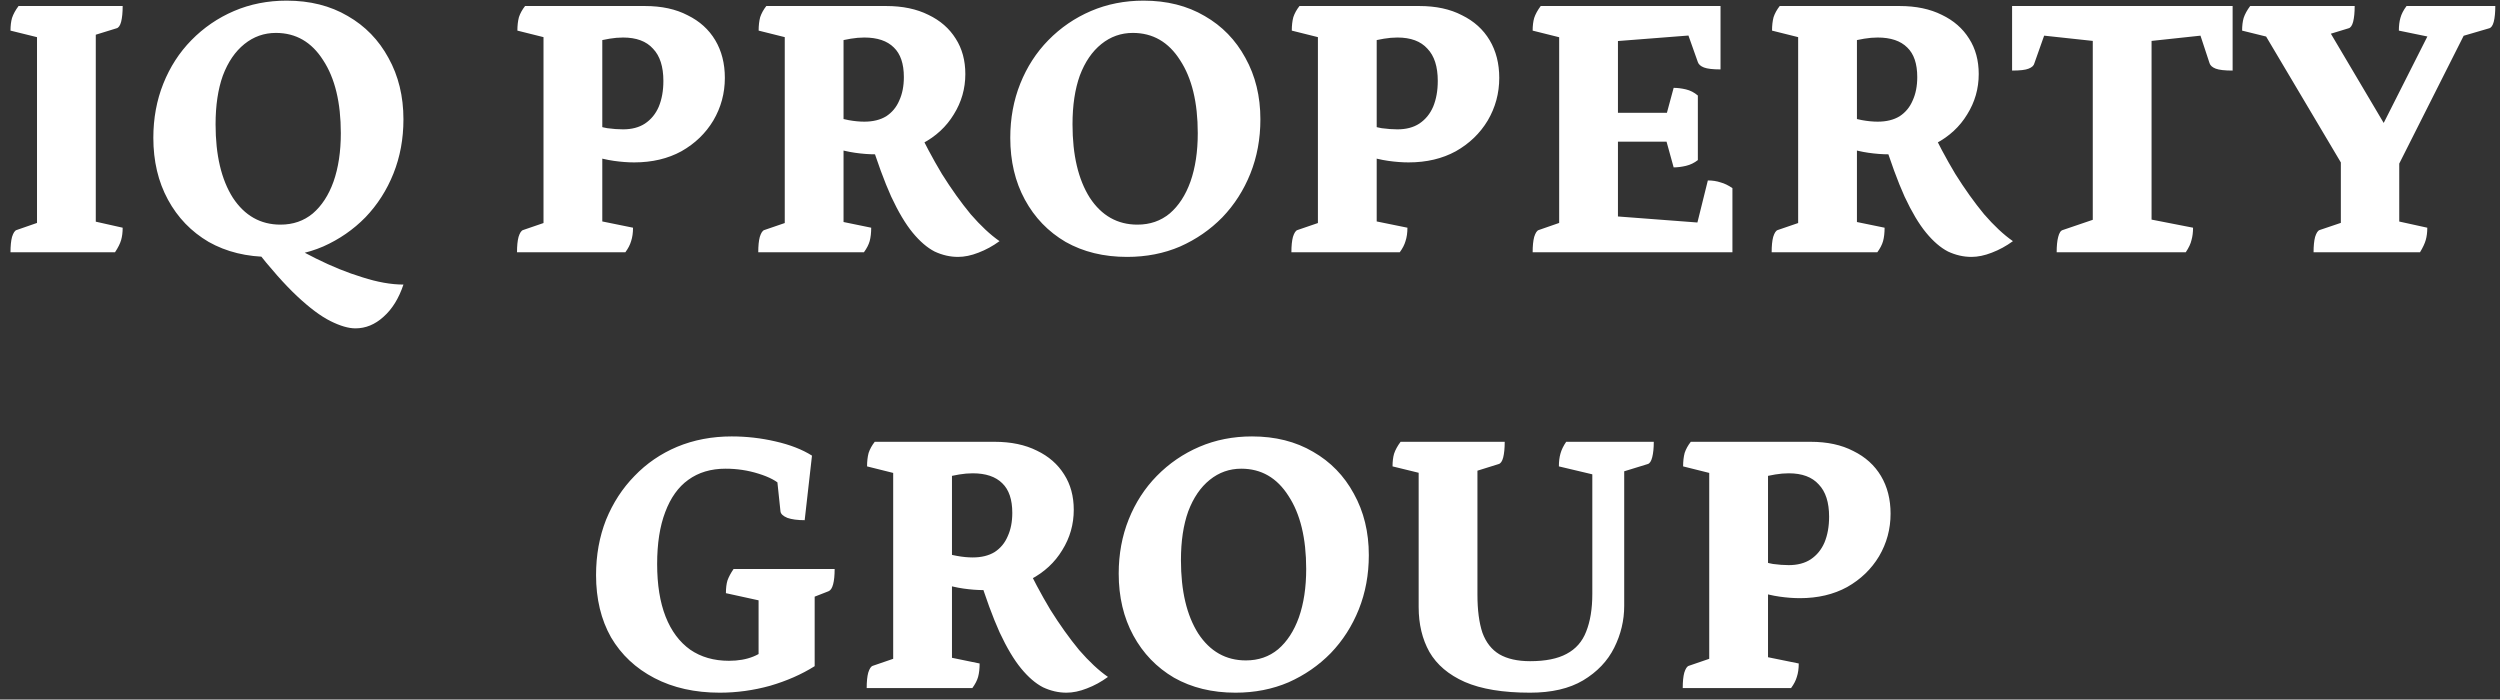 <svg width="218" height="61" viewBox="0 0 218 61" fill="none" xmlns="http://www.w3.org/2000/svg">
<rect x="0" y="0" width="218" height="61" fill="#333333" stroke="none"/>
<path d="M0.915 22C0.915 21.442 0.96 20.995 1.049 20.66C1.161 20.303 1.295 20.102 1.451 20.057L3.863 19.219L3.227 19.99V2.636L3.897 3.406L0.915 2.669C0.915 2.245 0.96 1.876 1.049 1.564C1.161 1.229 1.35 0.883 1.618 0.525H10.697C10.697 1.084 10.653 1.541 10.563 1.899C10.474 2.234 10.34 2.424 10.161 2.468L7.448 3.306L8.352 2.502V19.889L7.414 19.119L10.697 19.856C10.697 20.258 10.653 20.615 10.563 20.928C10.474 21.241 10.295 21.598 10.027 22H0.915ZM30.993 28.633C30.39 28.633 29.664 28.421 28.815 27.997C27.966 27.573 26.995 26.847 25.9 25.819C24.828 24.814 23.6 23.429 22.215 21.665L23.455 20.258C24.795 21.084 26.157 21.844 27.542 22.536C28.927 23.228 30.278 23.776 31.596 24.178C32.913 24.602 34.108 24.814 35.18 24.814C34.778 26.02 34.198 26.958 33.438 27.628C32.701 28.298 31.886 28.633 30.993 28.633ZM23.555 22.402C21.523 22.402 19.736 21.966 18.195 21.095C16.676 20.202 15.492 18.974 14.644 17.41C13.795 15.847 13.371 14.049 13.371 12.016C13.371 10.319 13.661 8.744 14.242 7.293C14.822 5.841 15.637 4.579 16.687 3.507C17.759 2.412 18.999 1.564 20.406 0.961C21.813 0.358 23.343 0.056 24.996 0.056C27.028 0.056 28.804 0.503 30.323 1.396C31.841 2.267 33.025 3.485 33.874 5.048C34.745 6.611 35.18 8.398 35.18 10.408C35.18 12.106 34.89 13.68 34.309 15.132C33.729 16.584 32.913 17.857 31.864 18.951C30.814 20.023 29.585 20.872 28.178 21.497C26.771 22.101 25.23 22.402 23.555 22.402ZM24.46 19.588C25.554 19.588 26.492 19.264 27.274 18.616C28.056 17.946 28.659 17.019 29.083 15.836C29.507 14.63 29.72 13.223 29.72 11.614C29.72 8.934 29.206 6.812 28.178 5.249C27.173 3.663 25.8 2.87 24.058 2.87C23.03 2.87 22.115 3.194 21.311 3.842C20.506 4.49 19.881 5.405 19.434 6.589C19.01 7.773 18.798 9.191 18.798 10.844C18.798 13.524 19.3 15.657 20.305 17.243C21.333 18.806 22.718 19.588 24.46 19.588ZM45.083 22C45.083 21.442 45.127 20.995 45.217 20.66C45.328 20.303 45.462 20.102 45.619 20.057L48.064 19.219L47.394 19.99V2.636L48.064 3.406L45.116 2.669C45.116 2.223 45.161 1.832 45.25 1.497C45.362 1.162 45.541 0.838 45.786 0.525H56.239C57.691 0.525 58.93 0.793 59.958 1.329C61.007 1.843 61.811 2.569 62.37 3.507C62.928 4.445 63.207 5.539 63.207 6.79C63.207 8.13 62.872 9.37 62.202 10.509C61.532 11.626 60.605 12.519 59.422 13.189C58.238 13.837 56.864 14.161 55.301 14.161C54.742 14.161 54.151 14.116 53.525 14.027C52.9 13.937 52.285 13.792 51.682 13.591H52.52V20.358L51.582 19.119L55.2 19.856C55.2 20.303 55.144 20.693 55.033 21.028C54.943 21.341 54.776 21.665 54.53 22H45.083ZM52.52 11.581L51.816 10.844C52.084 10.978 52.464 11.089 52.956 11.179C53.447 11.246 53.905 11.279 54.329 11.279C55.089 11.279 55.725 11.112 56.239 10.777C56.775 10.419 57.177 9.928 57.445 9.303C57.713 8.655 57.847 7.907 57.847 7.058C57.847 5.807 57.545 4.869 56.942 4.244C56.362 3.596 55.491 3.272 54.329 3.272C53.95 3.272 53.559 3.306 53.157 3.373C52.777 3.44 52.341 3.529 51.85 3.641L52.52 3.071V11.581ZM66.12 22C66.12 21.442 66.164 20.995 66.254 20.66C66.365 20.303 66.499 20.102 66.656 20.057L69.101 19.219L68.431 19.99V2.636L69.101 3.406L66.153 2.669C66.153 2.223 66.198 1.832 66.287 1.497C66.399 1.162 66.577 0.838 66.823 0.525H77.276C78.705 0.525 79.933 0.782 80.961 1.296C81.988 1.787 82.781 2.479 83.34 3.373C83.898 4.244 84.177 5.271 84.177 6.455C84.177 7.728 83.842 8.901 83.172 9.973C82.524 11.045 81.609 11.894 80.425 12.519C79.241 13.144 77.879 13.457 76.338 13.457C75.779 13.457 75.187 13.412 74.562 13.323C73.937 13.234 73.323 13.088 72.719 12.887H73.557V20.358L72.384 19.119L75.969 19.856C75.969 20.303 75.924 20.693 75.835 21.028C75.746 21.341 75.578 21.665 75.333 22H66.12ZM73.557 10.911L72.853 10.174C73.121 10.286 73.501 10.386 73.993 10.475C74.484 10.565 74.942 10.609 75.366 10.609C76.126 10.609 76.762 10.453 77.276 10.14C77.789 9.805 78.169 9.347 78.415 8.767C78.683 8.186 78.817 7.505 78.817 6.723C78.817 5.562 78.526 4.702 77.946 4.143C77.365 3.563 76.505 3.272 75.366 3.272C74.986 3.272 74.596 3.306 74.194 3.373C73.814 3.44 73.378 3.529 72.887 3.641L73.557 3.071V10.911ZM83.541 22.402C82.848 22.402 82.167 22.246 81.497 21.933C80.849 21.598 80.213 21.051 79.587 20.291C78.962 19.532 78.337 18.482 77.711 17.142C77.108 15.802 76.494 14.127 75.869 12.117L79.855 10.877C80.57 12.396 81.329 13.825 82.133 15.166C82.96 16.483 83.797 17.656 84.646 18.683C85.517 19.688 86.355 20.47 87.159 21.028C86.578 21.453 85.964 21.788 85.316 22.034C84.691 22.279 84.099 22.402 83.541 22.402ZM98.28 22.402C96.248 22.402 94.461 21.966 92.92 21.095C91.401 20.202 90.218 18.974 89.369 17.41C88.52 15.847 88.096 14.049 88.096 12.016C88.096 10.319 88.386 8.744 88.967 7.293C89.548 5.841 90.363 4.579 91.412 3.507C92.485 2.412 93.724 1.564 95.131 0.961C96.538 0.358 98.068 0.056 99.721 0.056C101.753 0.056 103.529 0.503 105.048 1.396C106.567 2.267 107.75 3.485 108.599 5.048C109.47 6.611 109.906 8.398 109.906 10.408C109.906 12.106 109.615 13.68 109.035 15.132C108.454 16.584 107.639 17.857 106.589 18.951C105.539 20.023 104.311 20.872 102.904 21.497C101.497 22.101 99.956 22.402 98.28 22.402ZM99.185 19.588C100.279 19.588 101.217 19.264 101.999 18.616C102.781 17.946 103.384 17.019 103.808 15.836C104.233 14.63 104.445 13.223 104.445 11.614C104.445 8.934 103.931 6.812 102.904 5.249C101.899 3.663 100.525 2.87 98.783 2.87C97.756 2.87 96.84 3.194 96.036 3.842C95.232 4.49 94.606 5.405 94.16 6.589C93.735 7.773 93.523 9.191 93.523 10.844C93.523 13.524 94.026 15.657 95.031 17.243C96.058 18.806 97.443 19.588 99.185 19.588ZM112.61 22C112.61 21.442 112.655 20.995 112.744 20.66C112.856 20.303 112.99 20.102 113.146 20.057L115.592 19.219L114.922 19.99V2.636L115.592 3.406L112.644 2.669C112.644 2.223 112.688 1.832 112.778 1.497C112.889 1.162 113.068 0.838 113.314 0.525H123.766C125.218 0.525 126.458 0.793 127.485 1.329C128.535 1.843 129.339 2.569 129.897 3.507C130.456 4.445 130.735 5.539 130.735 6.79C130.735 8.13 130.4 9.37 129.73 10.509C129.06 11.626 128.133 12.519 126.949 13.189C125.765 13.837 124.392 14.161 122.828 14.161C122.27 14.161 121.678 14.116 121.053 14.027C120.427 13.937 119.813 13.792 119.21 13.591H120.048V20.358L119.11 19.119L122.728 19.856C122.728 20.303 122.672 20.693 122.56 21.028C122.471 21.341 122.303 21.665 122.058 22H112.61ZM120.048 11.581L119.344 10.844C119.612 10.978 119.992 11.089 120.483 11.179C120.974 11.246 121.432 11.279 121.857 11.279C122.616 11.279 123.253 11.112 123.766 10.777C124.302 10.419 124.704 9.928 124.972 9.303C125.24 8.655 125.374 7.907 125.374 7.058C125.374 5.807 125.073 4.869 124.47 4.244C123.889 3.596 123.018 3.272 121.857 3.272C121.477 3.272 121.086 3.306 120.684 3.373C120.304 3.44 119.869 3.529 119.378 3.641L120.048 3.071V11.581ZM133.647 22C133.647 21.442 133.692 20.995 133.781 20.66C133.893 20.303 134.027 20.102 134.183 20.057L136.595 19.219L135.959 19.99V2.636L136.595 3.406L133.647 2.669C133.647 2.245 133.692 1.876 133.781 1.564C133.893 1.229 134.083 0.883 134.351 0.525H150.03V6.053C149.36 6.053 148.879 5.997 148.589 5.886C148.299 5.774 148.12 5.617 148.053 5.416L147.115 2.77L147.584 3.071L140.716 3.607L141.085 3.172V10.14L140.75 9.839H145.708L145.272 10.14L145.942 7.661C146.277 7.661 146.635 7.706 147.014 7.795C147.394 7.884 147.74 8.063 148.053 8.331V13.96C147.74 14.205 147.394 14.373 147.014 14.462C146.635 14.551 146.277 14.596 145.942 14.596L145.239 12.05L145.708 12.351H140.75L141.085 12.016V19.219L140.75 18.851L148.254 19.42L147.852 20.057L148.924 15.735C149.326 15.735 149.695 15.791 150.03 15.903C150.365 15.992 150.711 16.16 151.068 16.405V22H133.647ZM154.488 22C154.488 21.442 154.532 20.995 154.622 20.66C154.733 20.303 154.867 20.102 155.024 20.057L157.469 19.219L156.799 19.99V2.636L157.469 3.406L154.521 2.669C154.521 2.223 154.566 1.832 154.655 1.497C154.767 1.162 154.946 0.838 155.191 0.525H165.644C167.073 0.525 168.302 0.782 169.329 1.296C170.356 1.787 171.149 2.479 171.708 3.373C172.266 4.244 172.545 5.271 172.545 6.455C172.545 7.728 172.21 8.901 171.54 9.973C170.893 11.045 169.977 11.894 168.793 12.519C167.609 13.144 166.247 13.457 164.706 13.457C164.147 13.457 163.556 13.412 162.93 13.323C162.305 13.234 161.691 13.088 161.088 12.887H161.925V20.358L160.753 19.119L164.337 19.856C164.337 20.303 164.293 20.693 164.203 21.028C164.114 21.341 163.946 21.665 163.701 22H154.488ZM161.925 10.911L161.222 10.174C161.49 10.286 161.869 10.386 162.361 10.475C162.852 10.565 163.31 10.609 163.734 10.609C164.494 10.609 165.13 10.453 165.644 10.14C166.158 9.805 166.537 9.347 166.783 8.767C167.051 8.186 167.185 7.505 167.185 6.723C167.185 5.562 166.895 4.702 166.314 4.143C165.733 3.563 164.873 3.272 163.734 3.272C163.355 3.272 162.964 3.306 162.562 3.373C162.182 3.44 161.746 3.529 161.255 3.641L161.925 3.071V10.911ZM171.909 22.402C171.216 22.402 170.535 22.246 169.865 21.933C169.217 21.598 168.581 21.051 167.956 20.291C167.33 19.532 166.705 18.482 166.079 17.142C165.476 15.802 164.862 14.127 164.237 12.117L168.224 10.877C168.938 12.396 169.698 13.825 170.502 15.166C171.328 16.483 172.166 17.656 173.014 18.683C173.885 19.688 174.723 20.47 175.527 21.028C174.946 21.453 174.332 21.788 173.684 22.034C173.059 22.279 172.467 22.402 171.909 22.402ZM179.341 22C179.341 21.442 179.385 20.995 179.475 20.66C179.564 20.303 179.698 20.102 179.877 20.057L183.126 18.951L182.49 19.99V3.172L182.858 3.607L177.9 3.071L178.369 2.77L177.398 5.517C177.353 5.718 177.185 5.874 176.895 5.986C176.627 6.098 176.147 6.154 175.454 6.154V0.525H194.685V6.154C193.992 6.154 193.501 6.098 193.211 5.986C192.92 5.874 192.742 5.718 192.675 5.517L191.77 2.77L192.239 3.071L187.247 3.607L187.616 3.172V19.889L186.778 18.985L191.234 19.856C191.234 20.258 191.189 20.615 191.1 20.928C191.033 21.241 190.865 21.598 190.597 22H179.341ZM206.903 18.851L197.02 2.2L198.494 3.406L195.512 2.669C195.512 2.245 195.557 1.876 195.646 1.564C195.758 1.229 195.948 0.883 196.216 0.525H205.328C205.328 1.084 205.283 1.541 205.194 1.899C205.105 2.234 204.971 2.424 204.792 2.468L202.045 3.306L202.715 2.033L208.645 12.05L207.171 12.083L212.163 2.2L212.598 3.373L209.181 2.669C209.181 2.245 209.225 1.876 209.315 1.564C209.404 1.229 209.583 0.883 209.851 0.525H217.59C217.59 1.084 217.545 1.541 217.456 1.899C217.366 2.234 217.232 2.424 217.054 2.468L214.307 3.272L215.379 2.033L206.903 18.851ZM201.743 22C201.743 21.442 201.788 20.995 201.877 20.66C201.989 20.303 202.123 20.102 202.279 20.057L204.759 19.219L204.122 20.057V12.787H209.214V19.889L208.31 19.119L211.66 19.856C211.66 20.258 211.615 20.615 211.526 20.928C211.437 21.241 211.269 21.598 211.023 22H201.743ZM62.764 60.402C60.598 60.402 58.699 59.978 57.069 59.129C55.438 58.28 54.176 57.096 53.283 55.578C52.412 54.037 51.976 52.227 51.976 50.15C51.976 48.408 52.267 46.8 52.847 45.326C53.45 43.852 54.277 42.579 55.327 41.507C56.376 40.413 57.616 39.564 59.045 38.961C60.497 38.358 62.083 38.056 63.803 38.056C65.098 38.056 66.371 38.201 67.622 38.492C68.895 38.782 69.956 39.195 70.805 39.731L70.168 45.36C69.543 45.36 69.04 45.293 68.66 45.159C68.281 45.002 68.08 44.812 68.057 44.589L67.756 41.741L68.158 42.378C67.756 41.954 67.086 41.596 66.148 41.306C65.232 41.016 64.272 40.87 63.267 40.87C61.993 40.87 60.91 41.194 60.017 41.842C59.146 42.467 58.476 43.405 58.007 44.656C57.538 45.885 57.303 47.392 57.303 49.179C57.303 50.988 57.549 52.518 58.04 53.769C58.532 55.019 59.246 55.98 60.184 56.65C61.123 57.297 62.25 57.621 63.568 57.621C65.176 57.621 66.394 57.13 67.22 56.147L66.148 58.124V51.189L66.818 52.495L63.3 51.725C63.3 51.278 63.345 50.91 63.434 50.619C63.546 50.307 63.724 49.972 63.97 49.614H72.781C72.781 50.173 72.737 50.619 72.647 50.954C72.558 51.289 72.424 51.49 72.245 51.557L70.101 52.395L71.039 51.055V58.09C69.9 58.805 68.605 59.375 67.153 59.799C65.701 60.201 64.238 60.402 62.764 60.402ZM75.575 60C75.575 59.442 75.619 58.995 75.709 58.66C75.82 58.303 75.954 58.102 76.111 58.057L78.556 57.219L77.886 57.99V40.636L78.556 41.406L75.608 40.669C75.608 40.223 75.653 39.832 75.742 39.497C75.854 39.162 76.032 38.838 76.278 38.525H86.731C88.16 38.525 89.389 38.782 90.416 39.296C91.444 39.787 92.236 40.48 92.795 41.373C93.353 42.244 93.632 43.271 93.632 44.455C93.632 45.728 93.297 46.901 92.627 47.973C91.98 49.045 91.064 49.894 89.88 50.519C88.696 51.144 87.334 51.457 85.793 51.457C85.234 51.457 84.643 51.412 84.017 51.323C83.392 51.234 82.778 51.089 82.175 50.887H83.012V58.358L81.84 57.119L85.424 57.856C85.424 58.303 85.38 58.693 85.29 59.028C85.201 59.341 85.033 59.665 84.788 60H75.575ZM83.012 48.911L82.309 48.174C82.577 48.285 82.956 48.386 83.448 48.475C83.939 48.565 84.397 48.609 84.821 48.609C85.581 48.609 86.217 48.453 86.731 48.14C87.245 47.805 87.624 47.347 87.87 46.767C88.138 46.186 88.272 45.505 88.272 44.723C88.272 43.562 87.982 42.702 87.401 42.143C86.82 41.563 85.96 41.272 84.821 41.272C84.442 41.272 84.051 41.306 83.649 41.373C83.269 41.44 82.834 41.529 82.342 41.641L83.012 41.071V48.911ZM92.996 60.402C92.303 60.402 91.622 60.246 90.952 59.933C90.304 59.598 89.668 59.051 89.043 58.291C88.417 57.532 87.792 56.482 87.166 55.142C86.563 53.802 85.949 52.127 85.324 50.117L89.311 48.877C90.025 50.396 90.785 51.825 91.589 53.166C92.415 54.483 93.253 55.656 94.101 56.683C94.972 57.688 95.81 58.47 96.614 59.028C96.033 59.453 95.419 59.788 94.771 60.033C94.146 60.279 93.554 60.402 92.996 60.402ZM107.736 60.402C105.703 60.402 103.916 59.967 102.375 59.095C100.857 58.202 99.673 56.974 98.824 55.41C97.975 53.847 97.551 52.049 97.551 50.016C97.551 48.319 97.841 46.744 98.422 45.293C99.003 43.841 99.818 42.579 100.868 41.507C101.94 40.413 103.179 39.564 104.586 38.961C105.993 38.358 107.523 38.056 109.176 38.056C111.209 38.056 112.984 38.503 114.503 39.396C116.022 40.267 117.206 41.484 118.054 43.048C118.925 44.611 119.361 46.398 119.361 48.408C119.361 50.106 119.07 51.68 118.49 53.132C117.909 54.584 117.094 55.857 116.044 56.951C114.994 58.023 113.766 58.872 112.359 59.498C110.952 60.1 109.411 60.402 107.736 60.402ZM108.64 57.588C109.735 57.588 110.673 57.264 111.454 56.616C112.236 55.946 112.839 55.019 113.263 53.836C113.688 52.63 113.9 51.222 113.9 49.614C113.9 46.934 113.386 44.812 112.359 43.249C111.354 41.663 109.98 40.87 108.238 40.87C107.211 40.87 106.295 41.194 105.491 41.842C104.687 42.49 104.062 43.405 103.615 44.589C103.19 45.773 102.978 47.191 102.978 48.844C102.978 51.524 103.481 53.657 104.486 55.243C105.513 56.806 106.898 57.588 108.64 57.588ZM133.423 60.402C131.055 60.402 129.157 60.089 127.727 59.464C126.32 58.839 125.293 57.968 124.645 56.851C124.02 55.734 123.707 54.428 123.707 52.931V40.636L124.444 41.406L121.429 40.669C121.429 40.245 121.473 39.876 121.563 39.564C121.674 39.229 121.864 38.883 122.132 38.525H131.211C131.211 39.084 131.167 39.541 131.077 39.899C130.988 40.234 130.854 40.424 130.675 40.468L127.995 41.306L128.833 40.502V51.859C128.833 53.199 128.978 54.305 129.268 55.176C129.581 56.024 130.072 56.65 130.742 57.052C131.435 57.454 132.328 57.655 133.423 57.655C134.763 57.655 135.823 57.443 136.605 57.018C137.409 56.594 137.979 55.946 138.314 55.075C138.671 54.182 138.85 53.087 138.85 51.792V40.167L139.185 41.44L135.935 40.669C135.935 40.245 135.98 39.876 136.069 39.564C136.159 39.229 136.326 38.883 136.572 38.525H144.21C144.21 39.061 144.165 39.508 144.076 39.865C143.987 40.223 143.853 40.424 143.674 40.468L141.061 41.272L141.631 39.999V52.831C141.631 54.104 141.34 55.321 140.759 56.482C140.179 57.644 139.274 58.593 138.046 59.33C136.84 60.045 135.299 60.402 133.423 60.402ZM146.734 60C146.734 59.442 146.778 58.995 146.868 58.66C146.979 58.303 147.113 58.102 147.27 58.057L149.715 57.219L149.045 57.99V40.636L149.715 41.406L146.767 40.669C146.767 40.223 146.812 39.832 146.901 39.497C147.013 39.162 147.192 38.838 147.437 38.525H157.89C159.342 38.525 160.581 38.793 161.609 39.329C162.658 39.843 163.462 40.569 164.021 41.507C164.579 42.445 164.858 43.539 164.858 44.79C164.858 46.13 164.523 47.37 163.853 48.509C163.183 49.626 162.256 50.519 161.073 51.189C159.889 51.837 158.515 52.16 156.952 52.16C156.394 52.16 155.802 52.116 155.176 52.026C154.551 51.937 153.937 51.792 153.334 51.591H154.171V58.358L153.233 57.119L156.851 57.856C156.851 58.303 156.796 58.693 156.684 59.028C156.595 59.341 156.427 59.665 156.181 60H146.734ZM154.171 49.581L153.468 48.844C153.736 48.978 154.115 49.09 154.607 49.179C155.098 49.246 155.556 49.279 155.98 49.279C156.74 49.279 157.376 49.112 157.89 48.777C158.426 48.419 158.828 47.928 159.096 47.303C159.364 46.655 159.498 45.907 159.498 45.058C159.498 43.807 159.197 42.869 158.594 42.244C158.013 41.596 157.142 41.272 155.98 41.272C155.601 41.272 155.21 41.306 154.808 41.373C154.428 41.44 153.993 41.529 153.501 41.641L154.171 41.071V49.581Z" fill="white"/>
</svg>
